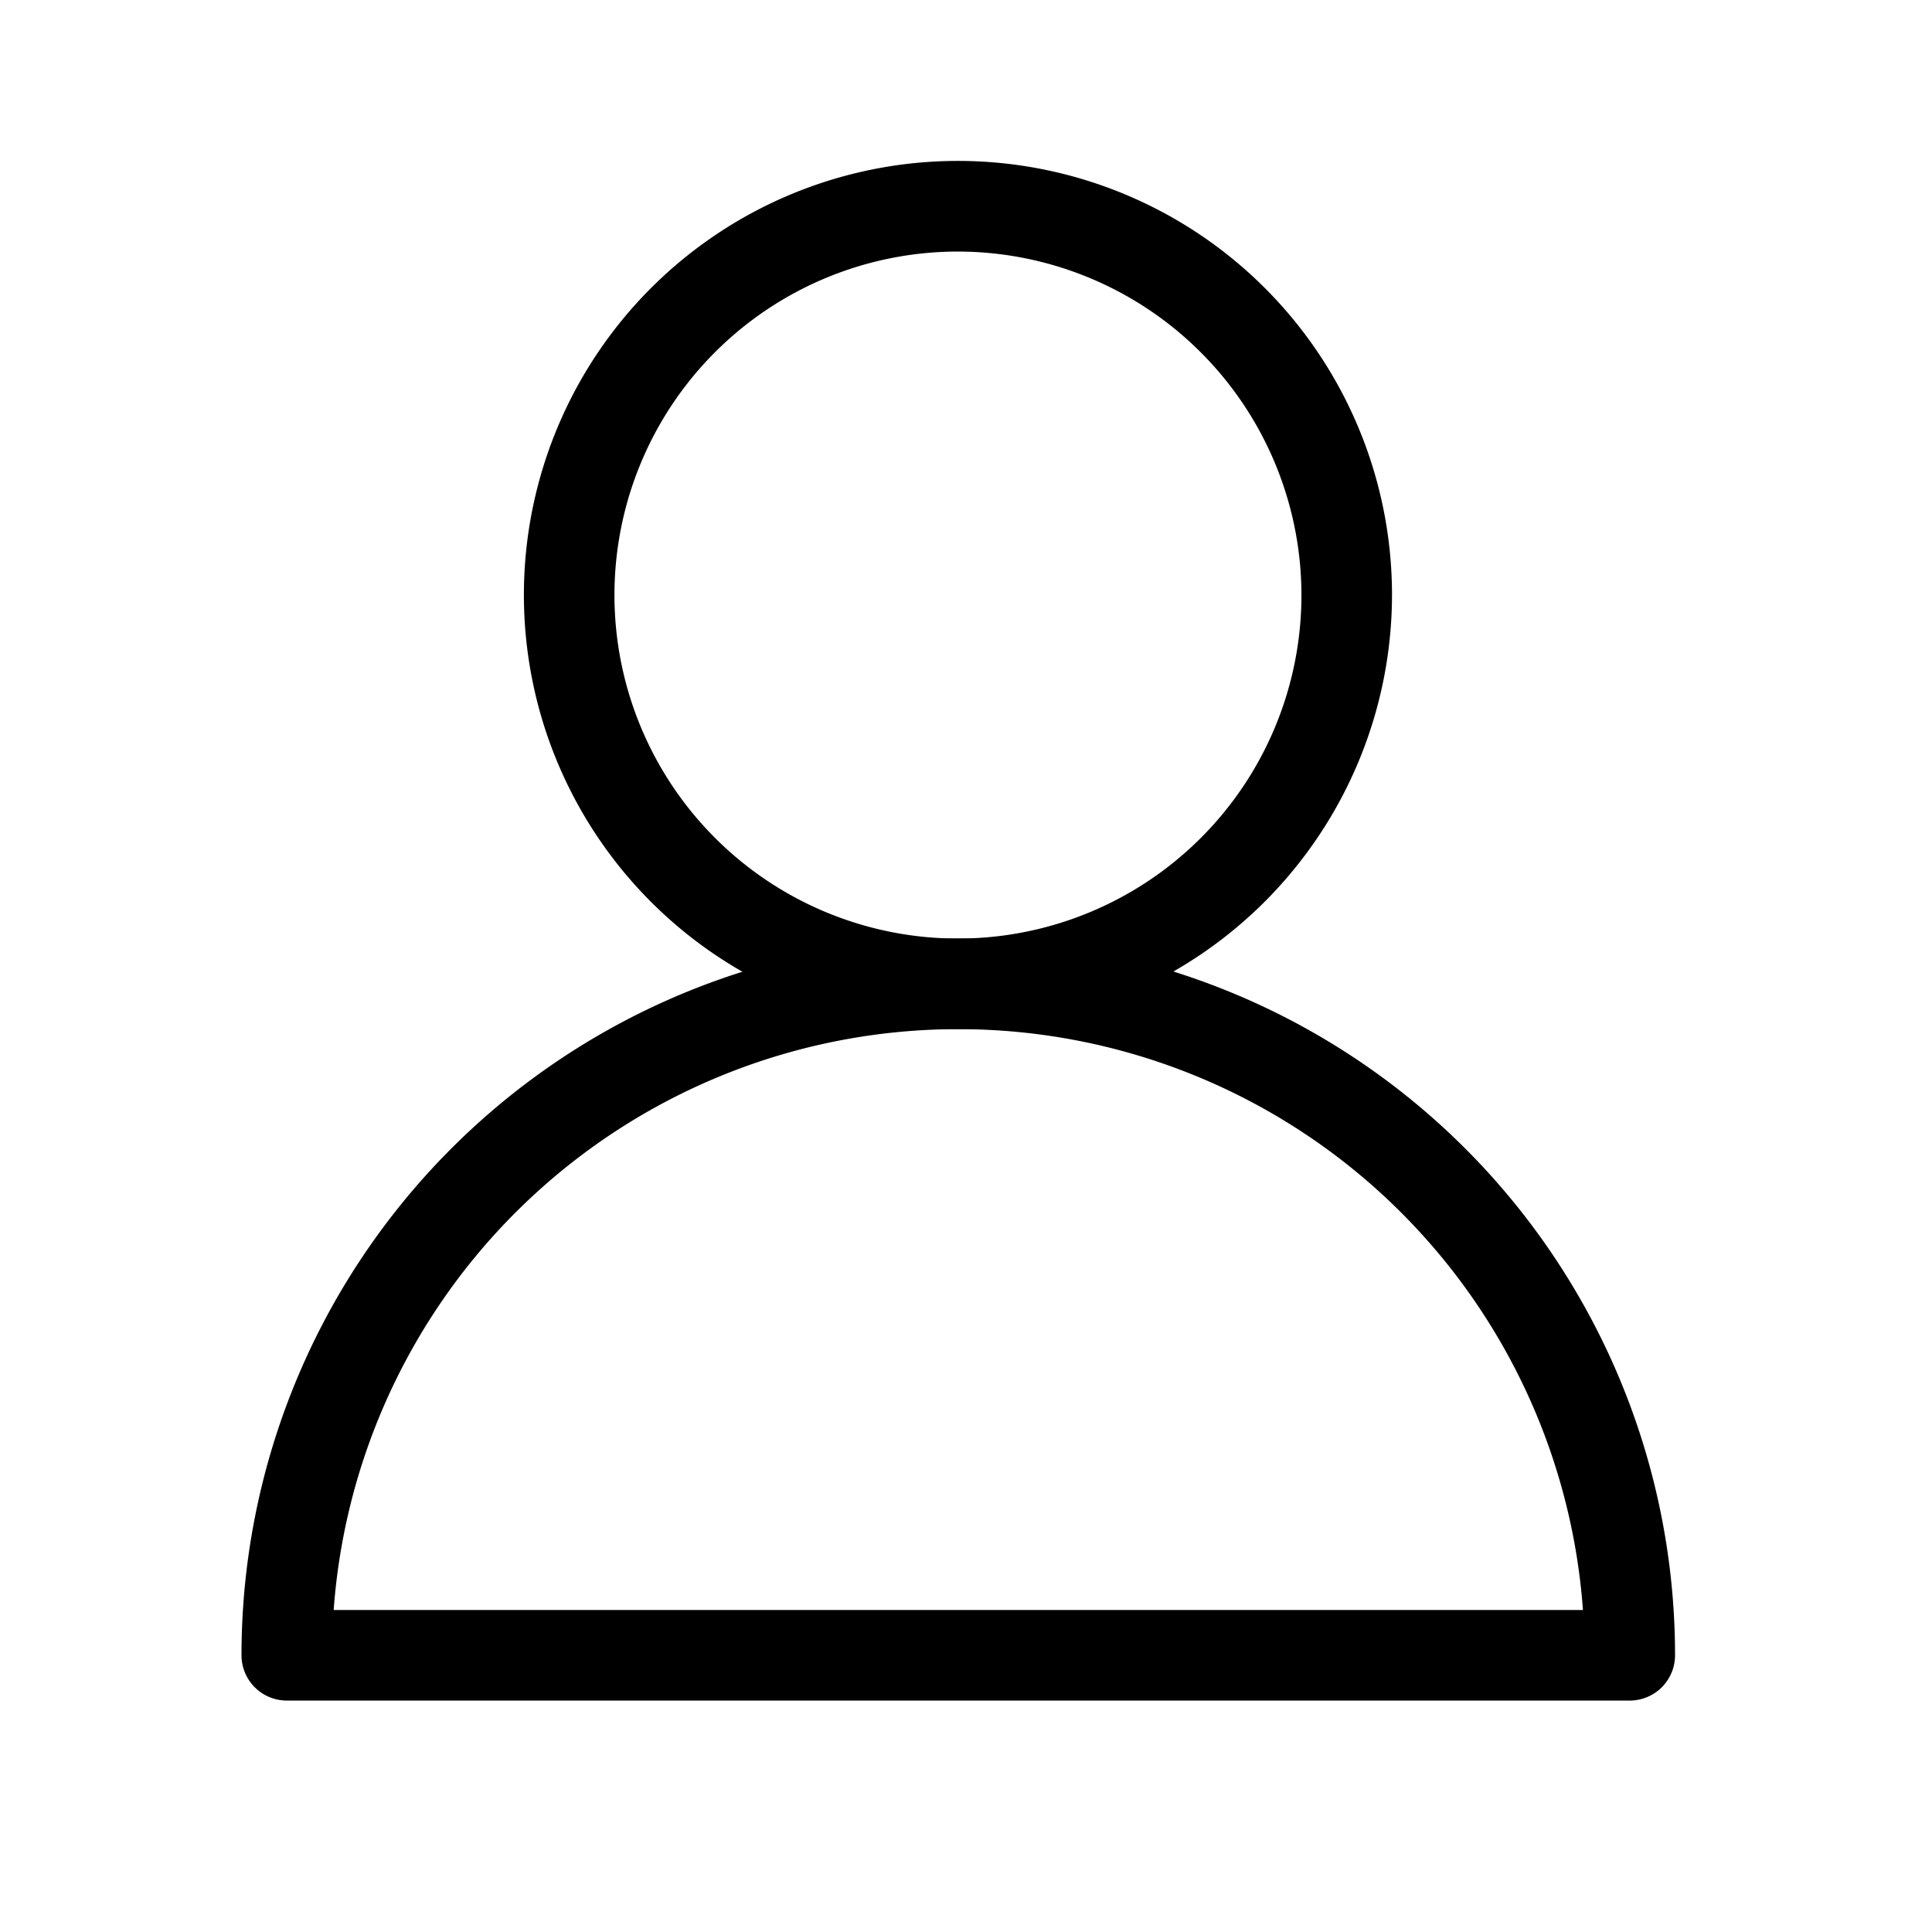 <svg xmlns="http://www.w3.org/2000/svg" width="24" height="24" viewBox="0 0 24 24">
  <g id="그룹_353" data-name="그룹 353" transform="translate(18369 -6352)">
    <rect id="사각형_210" data-name="사각형 210" width="24" height="24" transform="translate(-18369 6352)" fill="#fff" opacity="0"/>
    <g id="Layer_1" data-name="Layer 1" transform="translate(-18515.129 6275.75)">
      <g id="그룹_339" data-name="그룹 339" transform="translate(149.128 78.25)">
        <g id="그룹_337" data-name="그룹 337" transform="translate(3.512)">
          <path id="패스_82" data-name="패스 82" d="M159.2,89.033a5.392,5.392,0,1,1,5.392-5.392A5.4,5.4,0,0,1,159.2,89.033Zm0-9.658a4.267,4.267,0,1,0,4.267,4.267A4.272,4.272,0,0,0,159.2,79.375Z" transform="translate(-153.811 -78.25)"/>
        </g>
        <g id="그룹_338" data-name="그룹 338" transform="translate(0 9.658)">
          <path id="패스_83" data-name="패스 83" d="M166.374,100.595H149.691a.563.563,0,0,1-.562-.563,8.9,8.9,0,0,1,17.808,0A.563.563,0,0,1,166.374,100.595Zm-16.1-1.125h15.519a7.78,7.78,0,0,0-15.519,0Z" transform="translate(-149.128 -91.128)"/>
        </g>
      </g>
    </g>
  </g>
</svg>
